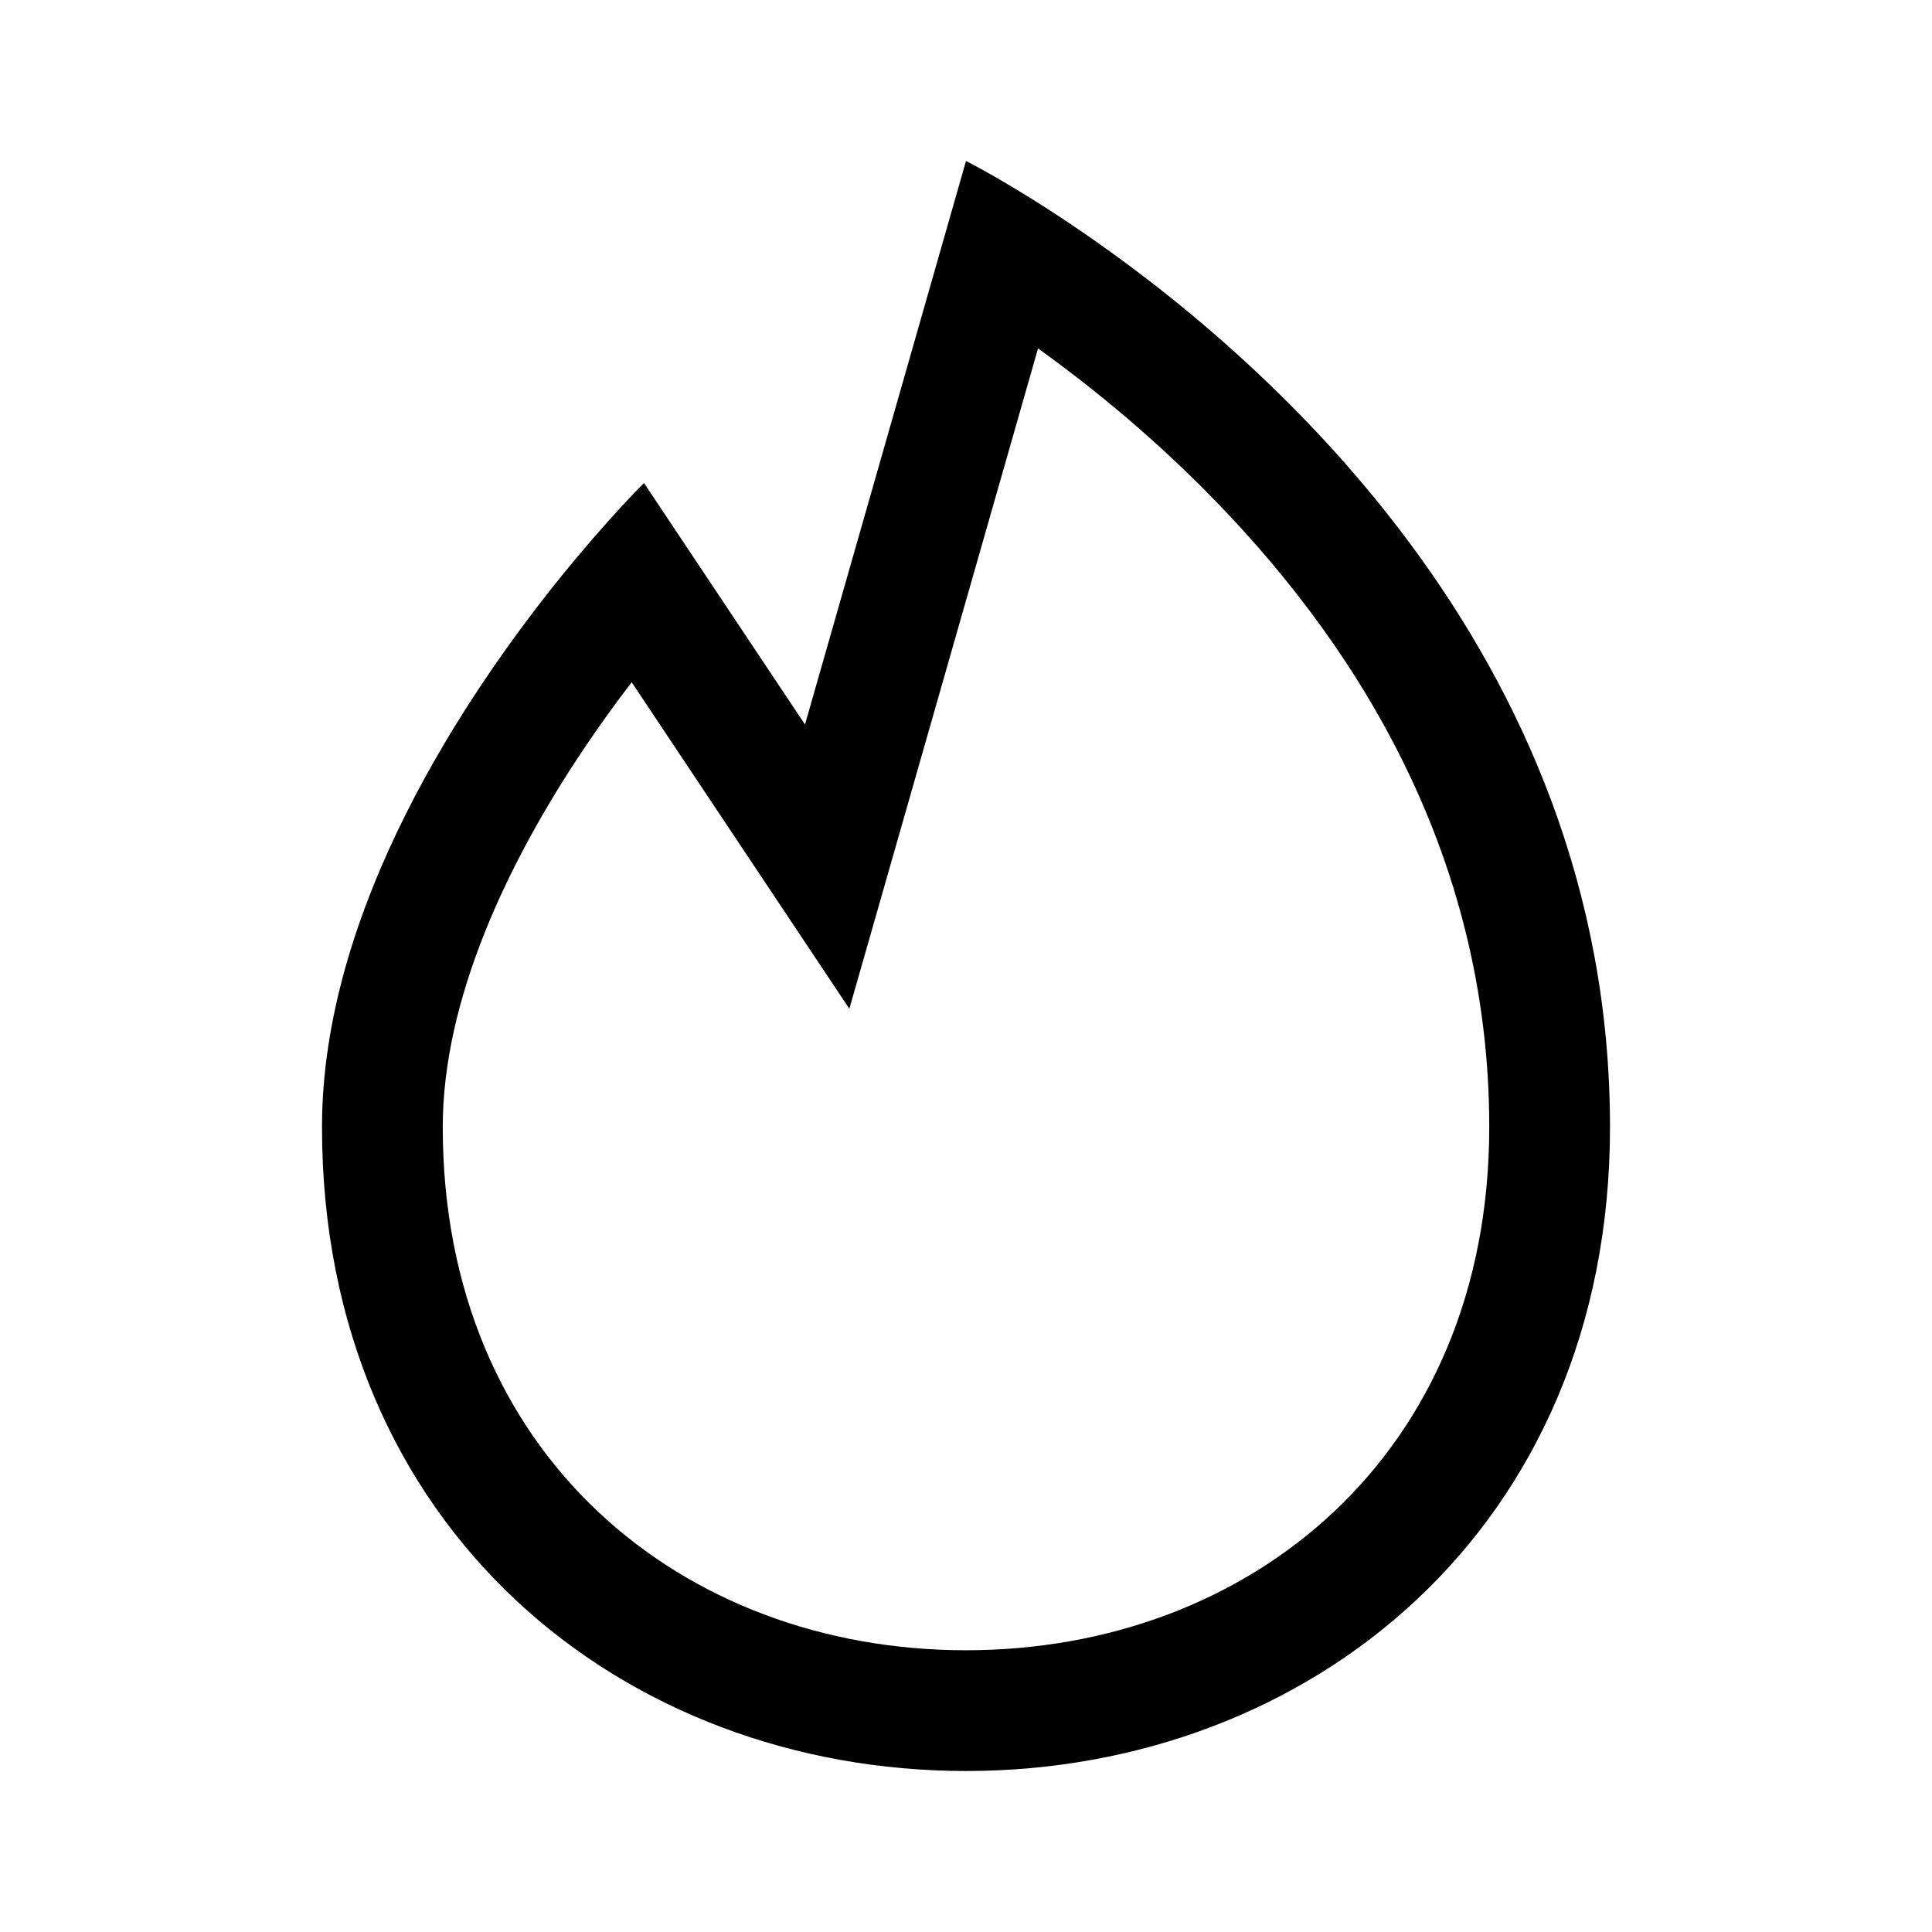 <svg width="24" height="24" viewBox="0 0 24 24" fill="none" xmlns="http://www.w3.org/2000/svg">
<path fill-rule="evenodd" clip-rule="evenodd" d="M10.551 12.531L12.895 4.328C13.504 4.766 14.223 5.344 14.939 6.061C16.776 7.897 18.5 10.538 18.5 14C18.5 18.08 15.519 20.5 12 20.5C8.481 20.5 5.5 18.08 5.5 14C5.5 12.419 6.3 10.724 7.246 9.312C7.449 9.009 7.653 8.728 7.847 8.475L10.551 12.531ZM8 6C8 6 7.56 6.434 6.971 7.161C5.786 8.627 4 11.287 4 14C4 19 7.747 22 12 22C16.253 22 20 19 20 14C20 8.071 15.605 4.339 13.33 2.804C12.536 2.268 12 2 12 2L10 9L8 6Z" fill="black"/>
</svg>
